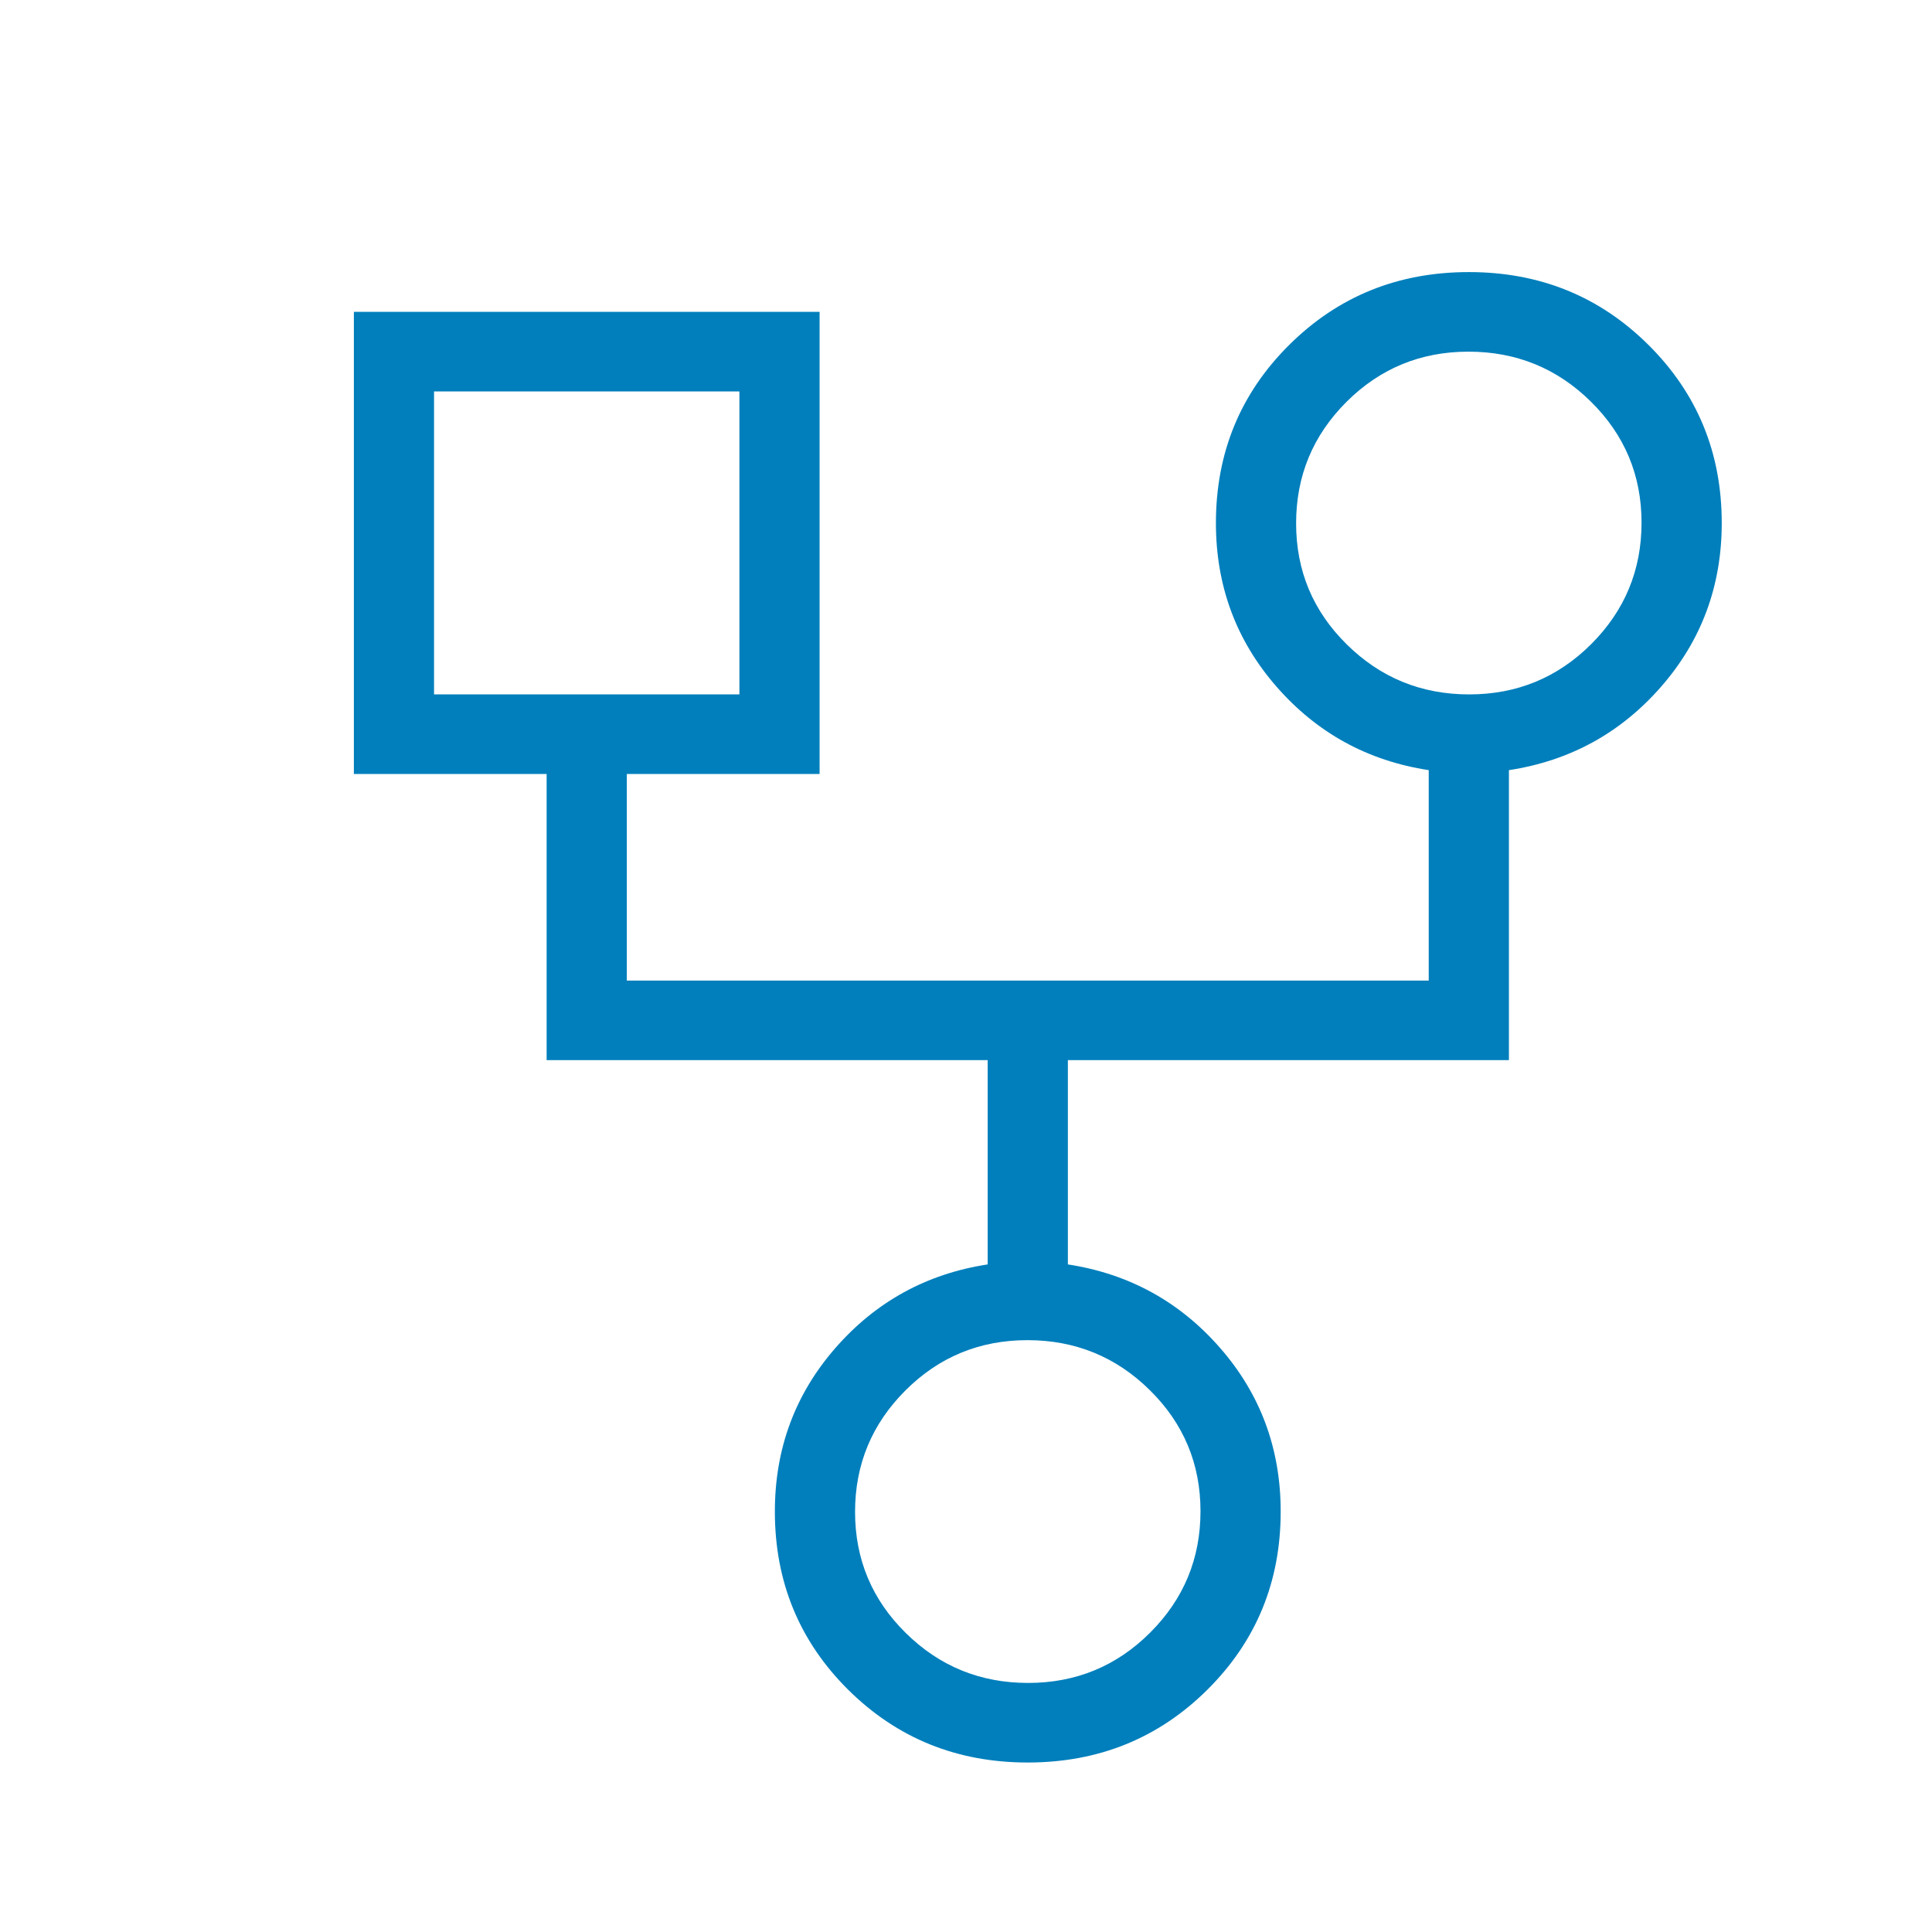 <svg width="59" height="59" viewBox="0 0 59 59" fill="none" xmlns="http://www.w3.org/2000/svg">
<g filter="url(#filter0_d_1013_677)">
<mask id="mask0_1013_677" style="mask-type:alpha" maskUnits="userSpaceOnUse" x="0" y="0" width="59" height="59">
<rect width="58.773" height="58.32" fill="#D9D9D9"/>
</mask>
<g mask="url(#mask0_1013_677)">
<path d="M29.386 51.824C27.223 51.824 25.395 51.083 23.902 49.602C22.41 48.12 21.663 46.306 21.663 44.16C21.663 42.241 22.28 40.575 23.514 39.163C24.748 37.75 26.297 36.9 28.162 36.613V30.375H14.693V21.636H8.807V7.524H23.029V21.636H17.142V27.945H41.631V21.519C39.766 21.233 38.217 20.383 36.983 18.97C35.749 17.557 35.132 15.892 35.132 13.972C35.132 11.826 35.879 10.013 37.372 8.531C38.865 7.049 40.693 6.309 42.856 6.309C45.019 6.309 46.846 7.049 48.339 8.531C49.832 10.013 50.579 11.826 50.579 13.972C50.579 15.892 49.962 17.557 48.728 18.97C47.494 20.383 45.945 21.233 44.08 21.519V30.375H30.611V36.613C32.476 36.9 34.025 37.75 35.259 39.163C36.493 40.575 37.11 42.241 37.11 44.16C37.11 46.306 36.363 48.12 34.87 49.602C33.377 51.083 31.549 51.824 29.386 51.824ZM42.865 19.206C44.325 19.206 45.567 18.694 46.592 17.671C47.617 16.647 48.13 15.411 48.13 13.963C48.13 12.514 47.614 11.281 46.582 10.264C45.55 9.247 44.305 8.739 42.845 8.739C41.386 8.739 40.144 9.25 39.118 10.274C38.093 11.298 37.581 12.534 37.581 13.982C37.581 15.431 38.097 16.663 39.129 17.68C40.16 18.698 41.406 19.206 42.865 19.206ZM11.255 19.206H20.58V9.954H11.255V19.206ZM29.396 49.394C30.856 49.394 32.098 48.882 33.123 47.858C34.148 46.835 34.661 45.599 34.661 44.15C34.661 42.702 34.145 41.469 33.113 40.452C32.082 39.435 30.836 38.926 29.377 38.926C27.917 38.926 26.675 39.438 25.65 40.462C24.625 41.486 24.112 42.722 24.112 44.17C24.112 45.618 24.628 46.851 25.66 47.868C26.691 48.886 27.937 49.394 29.396 49.394Z" fill="#007FBC"/>
</g>
</g>
<defs>
<filter id="filter0_d_1013_677" x="8.807" y="6.309" width="43.772" height="47.516" filterUnits="userSpaceOnUse" color-interpolation-filters="sRGB">
<feFlood flood-opacity="0" result="BackgroundImageFix"/>
<feColorMatrix in="SourceAlpha" type="matrix" values="0 0 0 0 0 0 0 0 0 0 0 0 0 0 0 0 0 0 127 0" result="hardAlpha"/>
<feOffset dx="2" dy="2"/>
<feComposite in2="hardAlpha" operator="out"/>
<feColorMatrix type="matrix" values="0 0 0 0 0.78 0 0 0 0 0.902 0 0 0 0 0.961 0 0 0 1 0"/>
<feBlend mode="normal" in2="BackgroundImageFix" result="effect1_dropShadow_1013_677"/>
<feBlend mode="normal" in="SourceGraphic" in2="effect1_dropShadow_1013_677" result="shape"/>
</filter>
</defs>
</svg>
